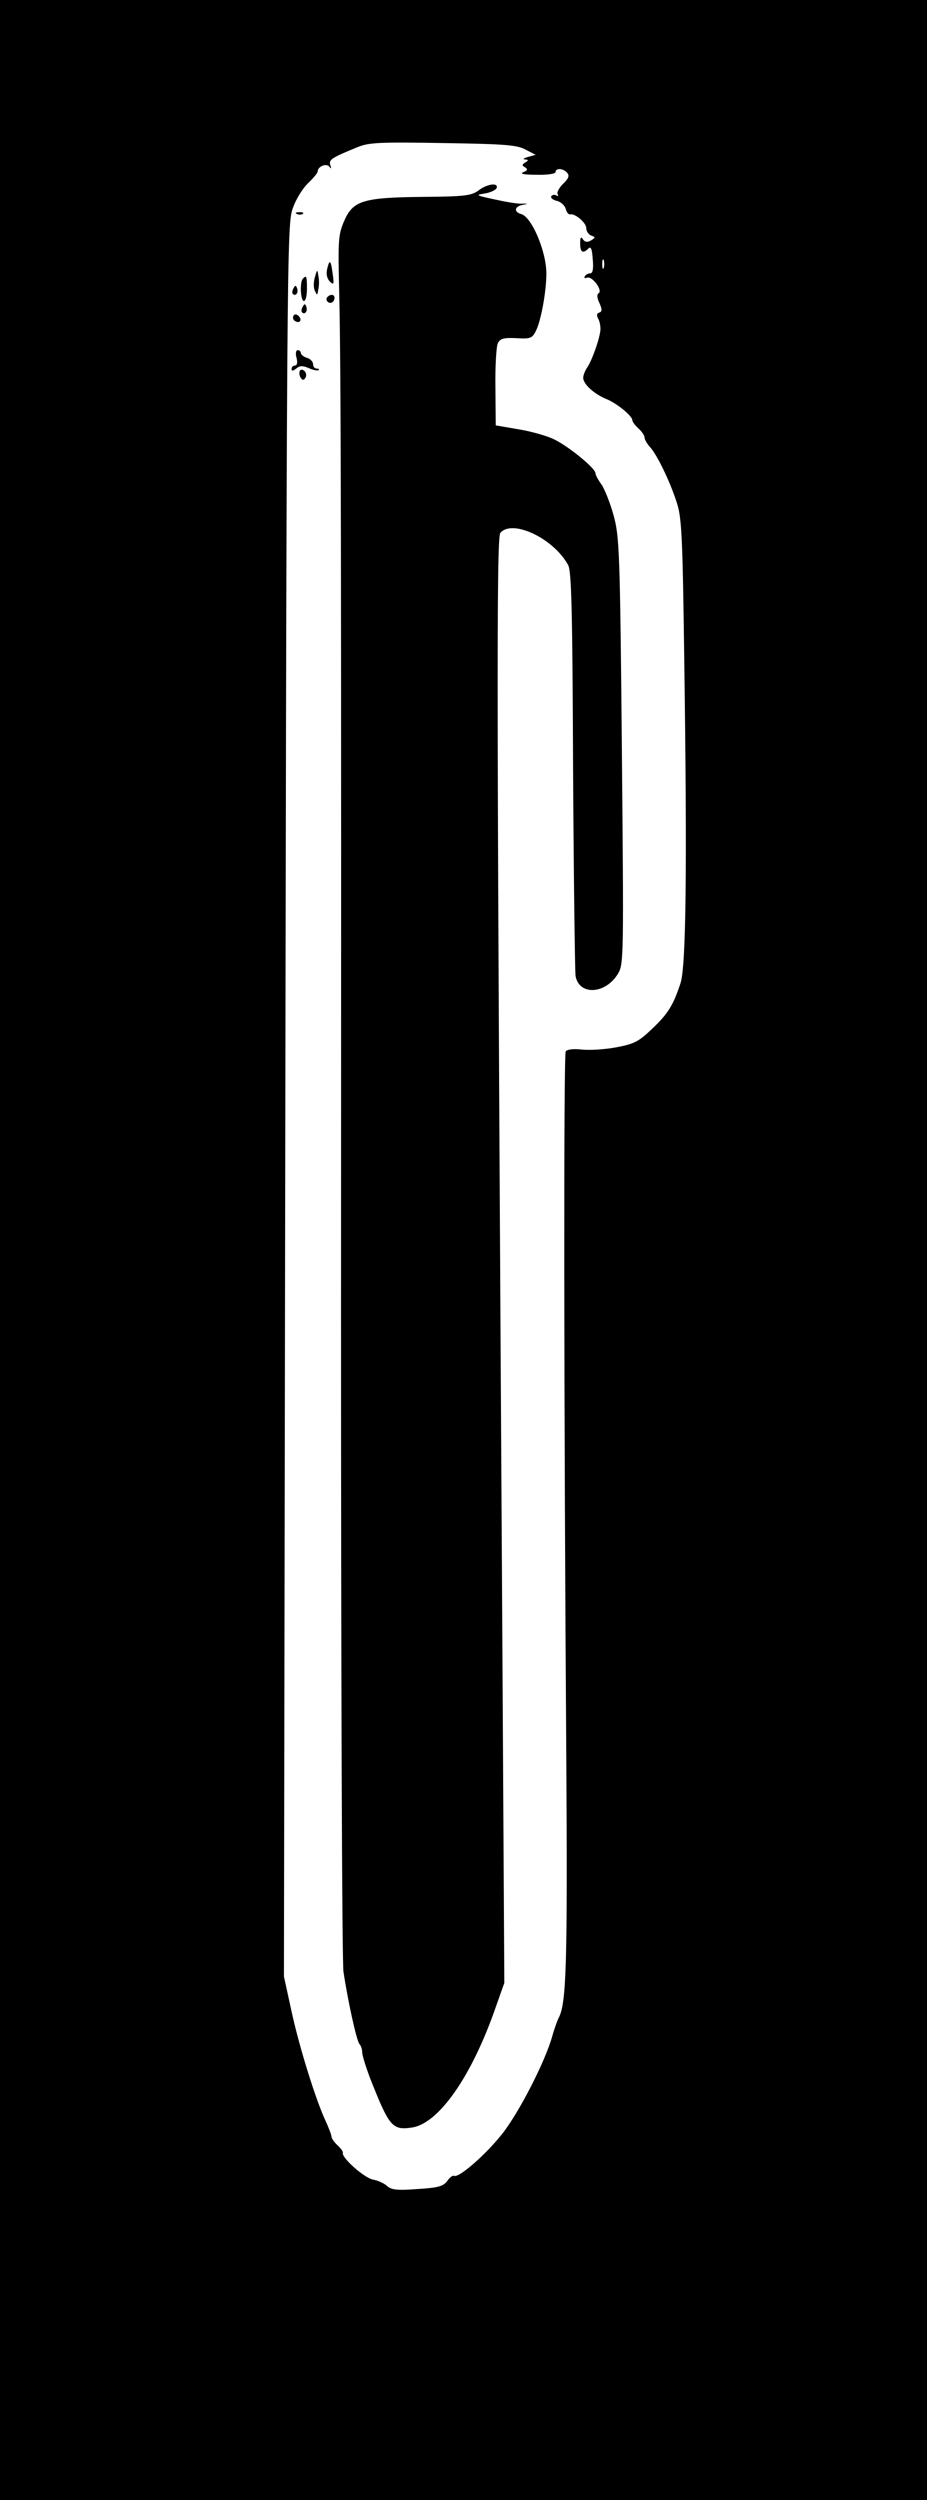 <?xml version="1.0" encoding="UTF-8" standalone="no"?>
<svg
    xmlns:inkscape="http://www.inkscape.org/namespaces/inkscape"
    xmlns:rdf="http://www.w3.org/1999/02/22-rdf-syntax-ns#"
    xmlns="http://www.w3.org/2000/svg"
    xmlns:dc="http://purl.org/dc/elements/1.1/"
    xmlns:ns1="http://sozi.baierouge.fr"
    xmlns:cc="http://web.resource.org/cc/"
    xmlns:xlink="http://www.w3.org/1999/xlink"
    xmlns:sodipodi="http://sodipodi.sourceforge.net/DTD/sodipodi-0.dtd"
    version="1.0"
    viewBox="0 0 302 814"
  >
  <g
      transform="translate(0 814) scale(0.1 -0.1)"
      fill="#000000"
    >
    <path
        d="m0 4070v-4070h1510 1510v4070 4070h-1510-1510v-4070zm1712 3583l33-17-25-7c-14-4-18-8-10-8 12-1 13-3 1-10-11-7-11-10 0-16 9-6 8-10-7-16-12-5 4-8 44-8 35-1 62 3 62 9 0 14 26 12 38-3 8-9 4-19-14-36-13-13-21-28-17-34 3-5 1-7-5-3-6 3-13 2-16-3s5-12 18-15 26-15 29-26 9-19 14-18c16 4 53-27 53-45 0-10 7-20 16-24 15-5 14-7-1-16-12-7-20-5-26 4-6 10-9 6-9-13 0-30 9-35 27-17 8 8 12-2 14-35 3-31 0-46-8-46-6 0-15-4-18-10-3-5 0-7 8-4 16 6 52-42 37-51-6-3-5-16 3-32 9-21 9-27-1-31-8-2-9-9-3-20 5-9 8-26 7-37-3-30-27-97-42-120-8-11-14-27-14-35 0-21 36-53 75-69 33-13 85-55 85-69 0-5 9-17 20-27s20-23 20-30c0-6 8-20 18-31 23-25 66-114 88-184 15-47 18-119 23-495 10-700 6-1011-12-1066-24-73-41-100-94-150-42-40-57-48-116-59-38-7-88-10-113-7-27 3-47 0-51-6-7-12-6-1162 2-2317 4-653 0-780-24-828-5-9-15-37-22-62-23-82-106-244-161-315-53-68-144-148-159-139-4 2-14-5-22-17-13-17-29-22-96-26-65-5-85-3-99 9-9 9-31 19-48 22-28 6-102 71-97 87 1 4-7 15-17 24-11 10-20 23-20 28 0 6-9 29-19 51-32 68-87 244-112 361l-24 110 3 1870c6 3834 6 3834 27 3890 10 28 32 63 49 79s31 33 31 38c0 16 29 28 38 15 6-8 7-6 3 6-5 17 3 23 89 58 37 15 69 17 292 13 186-3 228-6 255-21zm255-385c-3-7-5-2-5 12s2 19 5 13c2-7 2-19 0-25z"
    />
    <path
        d="m1559 7520c-23-17-45-20-180-21-197-2-229-12-258-79-19-44-20-62-16-232 6-245 7-814 6-3308 0-1158 3-2130 8-2160 15-99 43-225 52-235 5-5 9-17 9-27s12-48 26-85c62-157 72-169 135-160 88 12 196 167 274 392l28 79-6 1046c-19 3119-20 3659-7 3675 39 46 174-18 221-105 11-20 14-155 16-665 2-352 6-654 8-672 11-65 98-61 139 8 18 30 18 60 12 724-6 650-8 698-27 767-11 40-29 85-39 100-11 15-20 31-20 37 0 17-94 93-140 113-25 11-76 25-115 31l-70 12-1 125c-1 69 3 133 8 143 8 15 20 18 60 16 45-3 52 0 63 22 17 31 35 130 35 188 0 73-48 185-82 194-25 7-22 25 5 30 20 4 19 4-3 4-14-1-54 6-90 14-60 13-62 14-31 19 19 3 36 11 39 18 6 18-30 14-59-8z"
    />
    <path
        d="m968 7443c7-3 16-2 19 1 4 3-2 6-13 5-11 0-14-3-6-6z"
    />
    <path
        d="m1066 7265c-4-17-1-31 8-41 13-13 15-10 10 23-6 46-10 51-18 18z"
    />
    <path
        d="m1026 7238c-5-16-5-36 0-45 7-16 8-15 11 5 3 12 3 32 0 45-3 21-4 20-11-5z"
    />
    <path
        d="m987 7233c-11-10-8-73 3-73 6 0 10 18 10 40 0 41-2 45-13 33z"
    />
    <path
        d="m956 7201c-4-7-5-15-2-18 9-9 19 4 14 18-4 11-6 11-12 0z"
    />
    <path
        d="m1065 7171c-6-11 9-23 19-14 9 9 7 23-3 23-6 0-12-4-16-9z"
    />
    <path
        d="m986 7141c-4-7-5-15-2-18 9-9 19 4 14 18-4 11-6 11-12 0z"
    />
    <path
        d="m956 7112c-3-6-1-14 5-17 15-10 25 3 12 16-7 7-13 7-17 1z"
    />
    <path
        d="m966 6975c4-15 2-25-5-25-6 0-11-5-11-11 0-8 5-7 15 1 12 10 21 10 42 1 14-6 28-9 31-6s0 5-6 5c-7 0-12 6-12 14s-9 18-20 21-20 11-20 16-5 9-10 9c-6 0-8-11-4-25z"
    />
    <path
        d="m977 6933c-3-5-2-15 2-22 7-10 10-10 16-1 4 6 3 16-3 22-5 5-12 6-15 1z"
    />
  </g
  >
</svg
>
